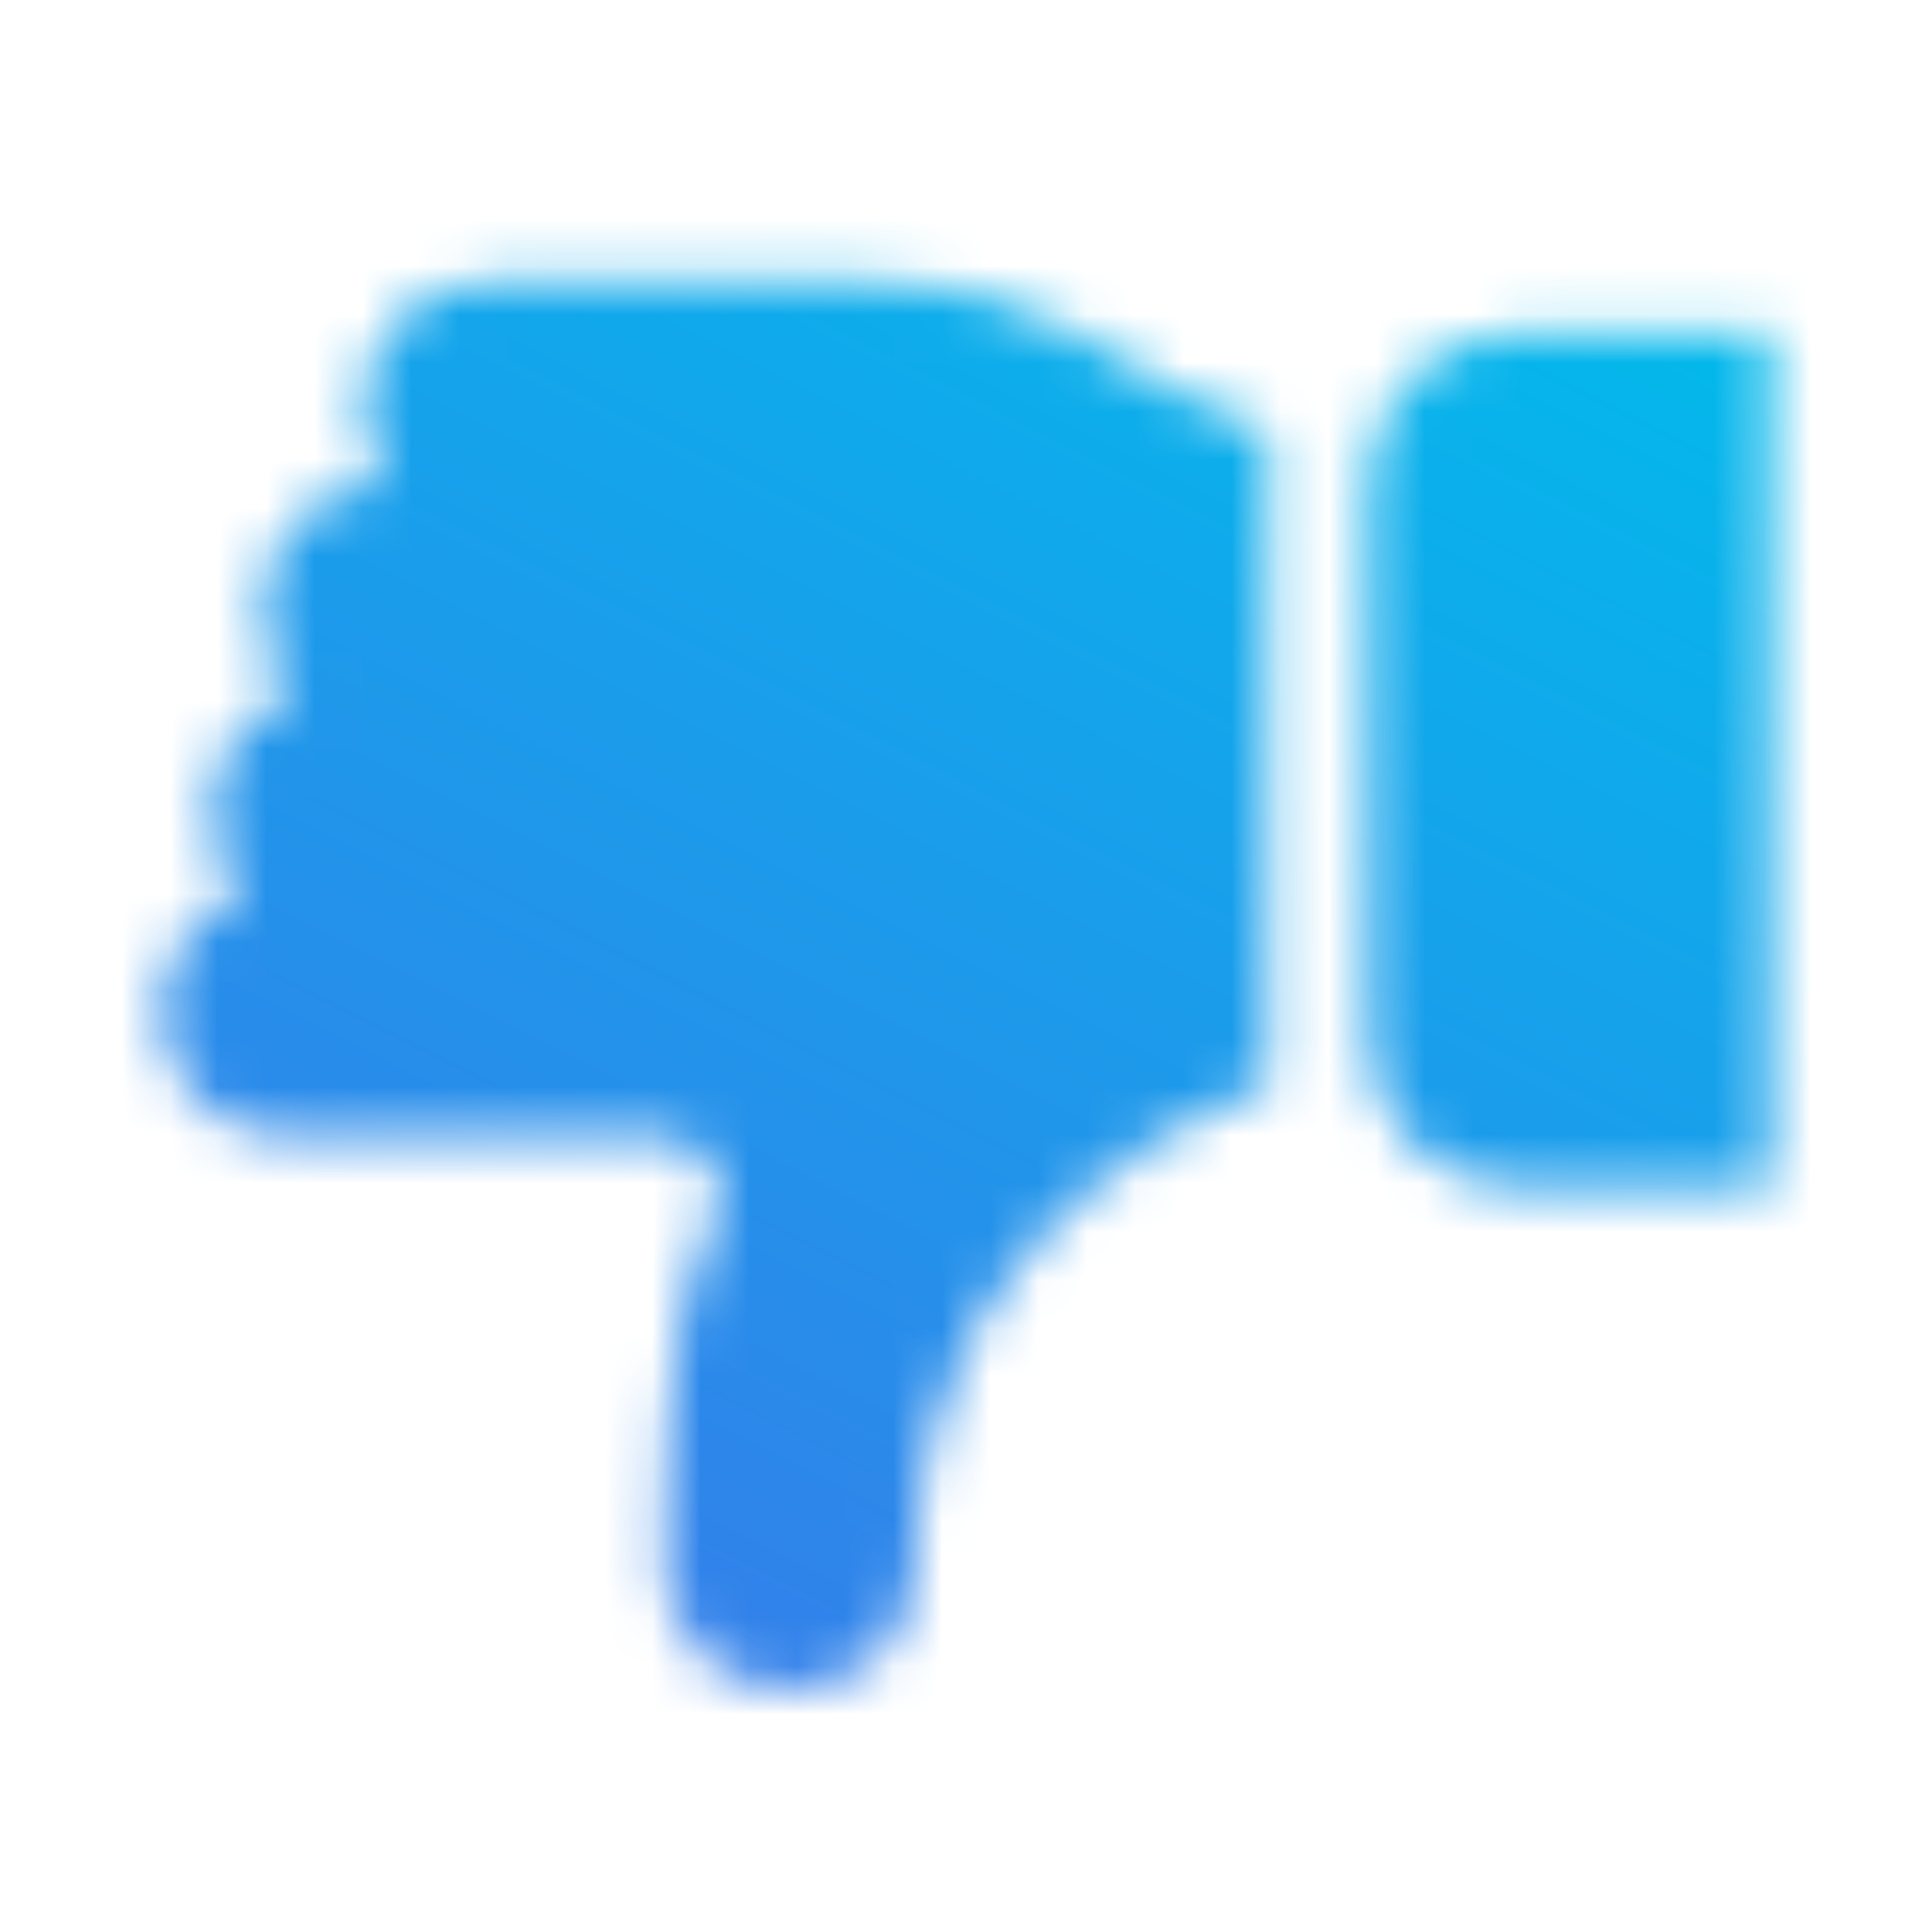 <svg width="40" height="40" viewBox="0 0 40 40" fill="none" xmlns="http://www.w3.org/2000/svg">
<mask id="mask0_818_19346" style="mask-type:alpha" maskUnits="userSpaceOnUse" x="3" y="5" width="34" height="30">
<path d="M3.333 20.937C3.333 22.396 4.48 23.541 5.937 23.541L13.75 23.543C14.166 23.543 15.625 24.168 14.478 25.939C13.75 27.293 13.75 32.398 13.75 32.398C13.75 33.855 14.896 35 16.353 35C17.812 35 18.959 33.855 18.959 32.396C18.959 24.793 26.25 22.5 26.25 22.5V8.958C22.916 7.812 22.084 5.833 17.916 5.833H10.103C8.644 5.833 7.499 6.98 7.499 8.437C7.499 9.062 7.708 9.583 8.021 9.999C6.562 9.999 5.417 11.146 5.417 12.603C5.417 13.228 5.626 13.853 6.042 14.374C5.001 14.79 4.376 15.728 4.376 16.771C4.376 17.396 4.585 18.021 5.001 18.542C4.062 18.855 3.333 19.793 3.333 20.937V20.937Z" fill="white"/>
<path d="M31.46 24.584H36.667V6.874H31.458C29.686 6.874 28.333 8.333 28.333 9.999L28.335 21.458C28.335 23.23 29.688 24.584 31.46 24.584H31.46Z" fill="white"/>
</mask>
<g mask="url(#mask0_818_19346)">
<path d="M40 0H0V40H40V0Z" fill="url(#paint0_linear_818_19346)"/>
</g>
<defs>
<linearGradient id="paint0_linear_818_19346" x1="35.476" y1="51.765" x2="72.458" y2="-21.449" gradientUnits="userSpaceOnUse">
<stop stop-color="#3B76EA"/>
<stop offset="0.516" stop-color="#00BCEB"/>
<stop offset="1" stop-color="#63FFF7"/>
</linearGradient>
</defs>
</svg>
